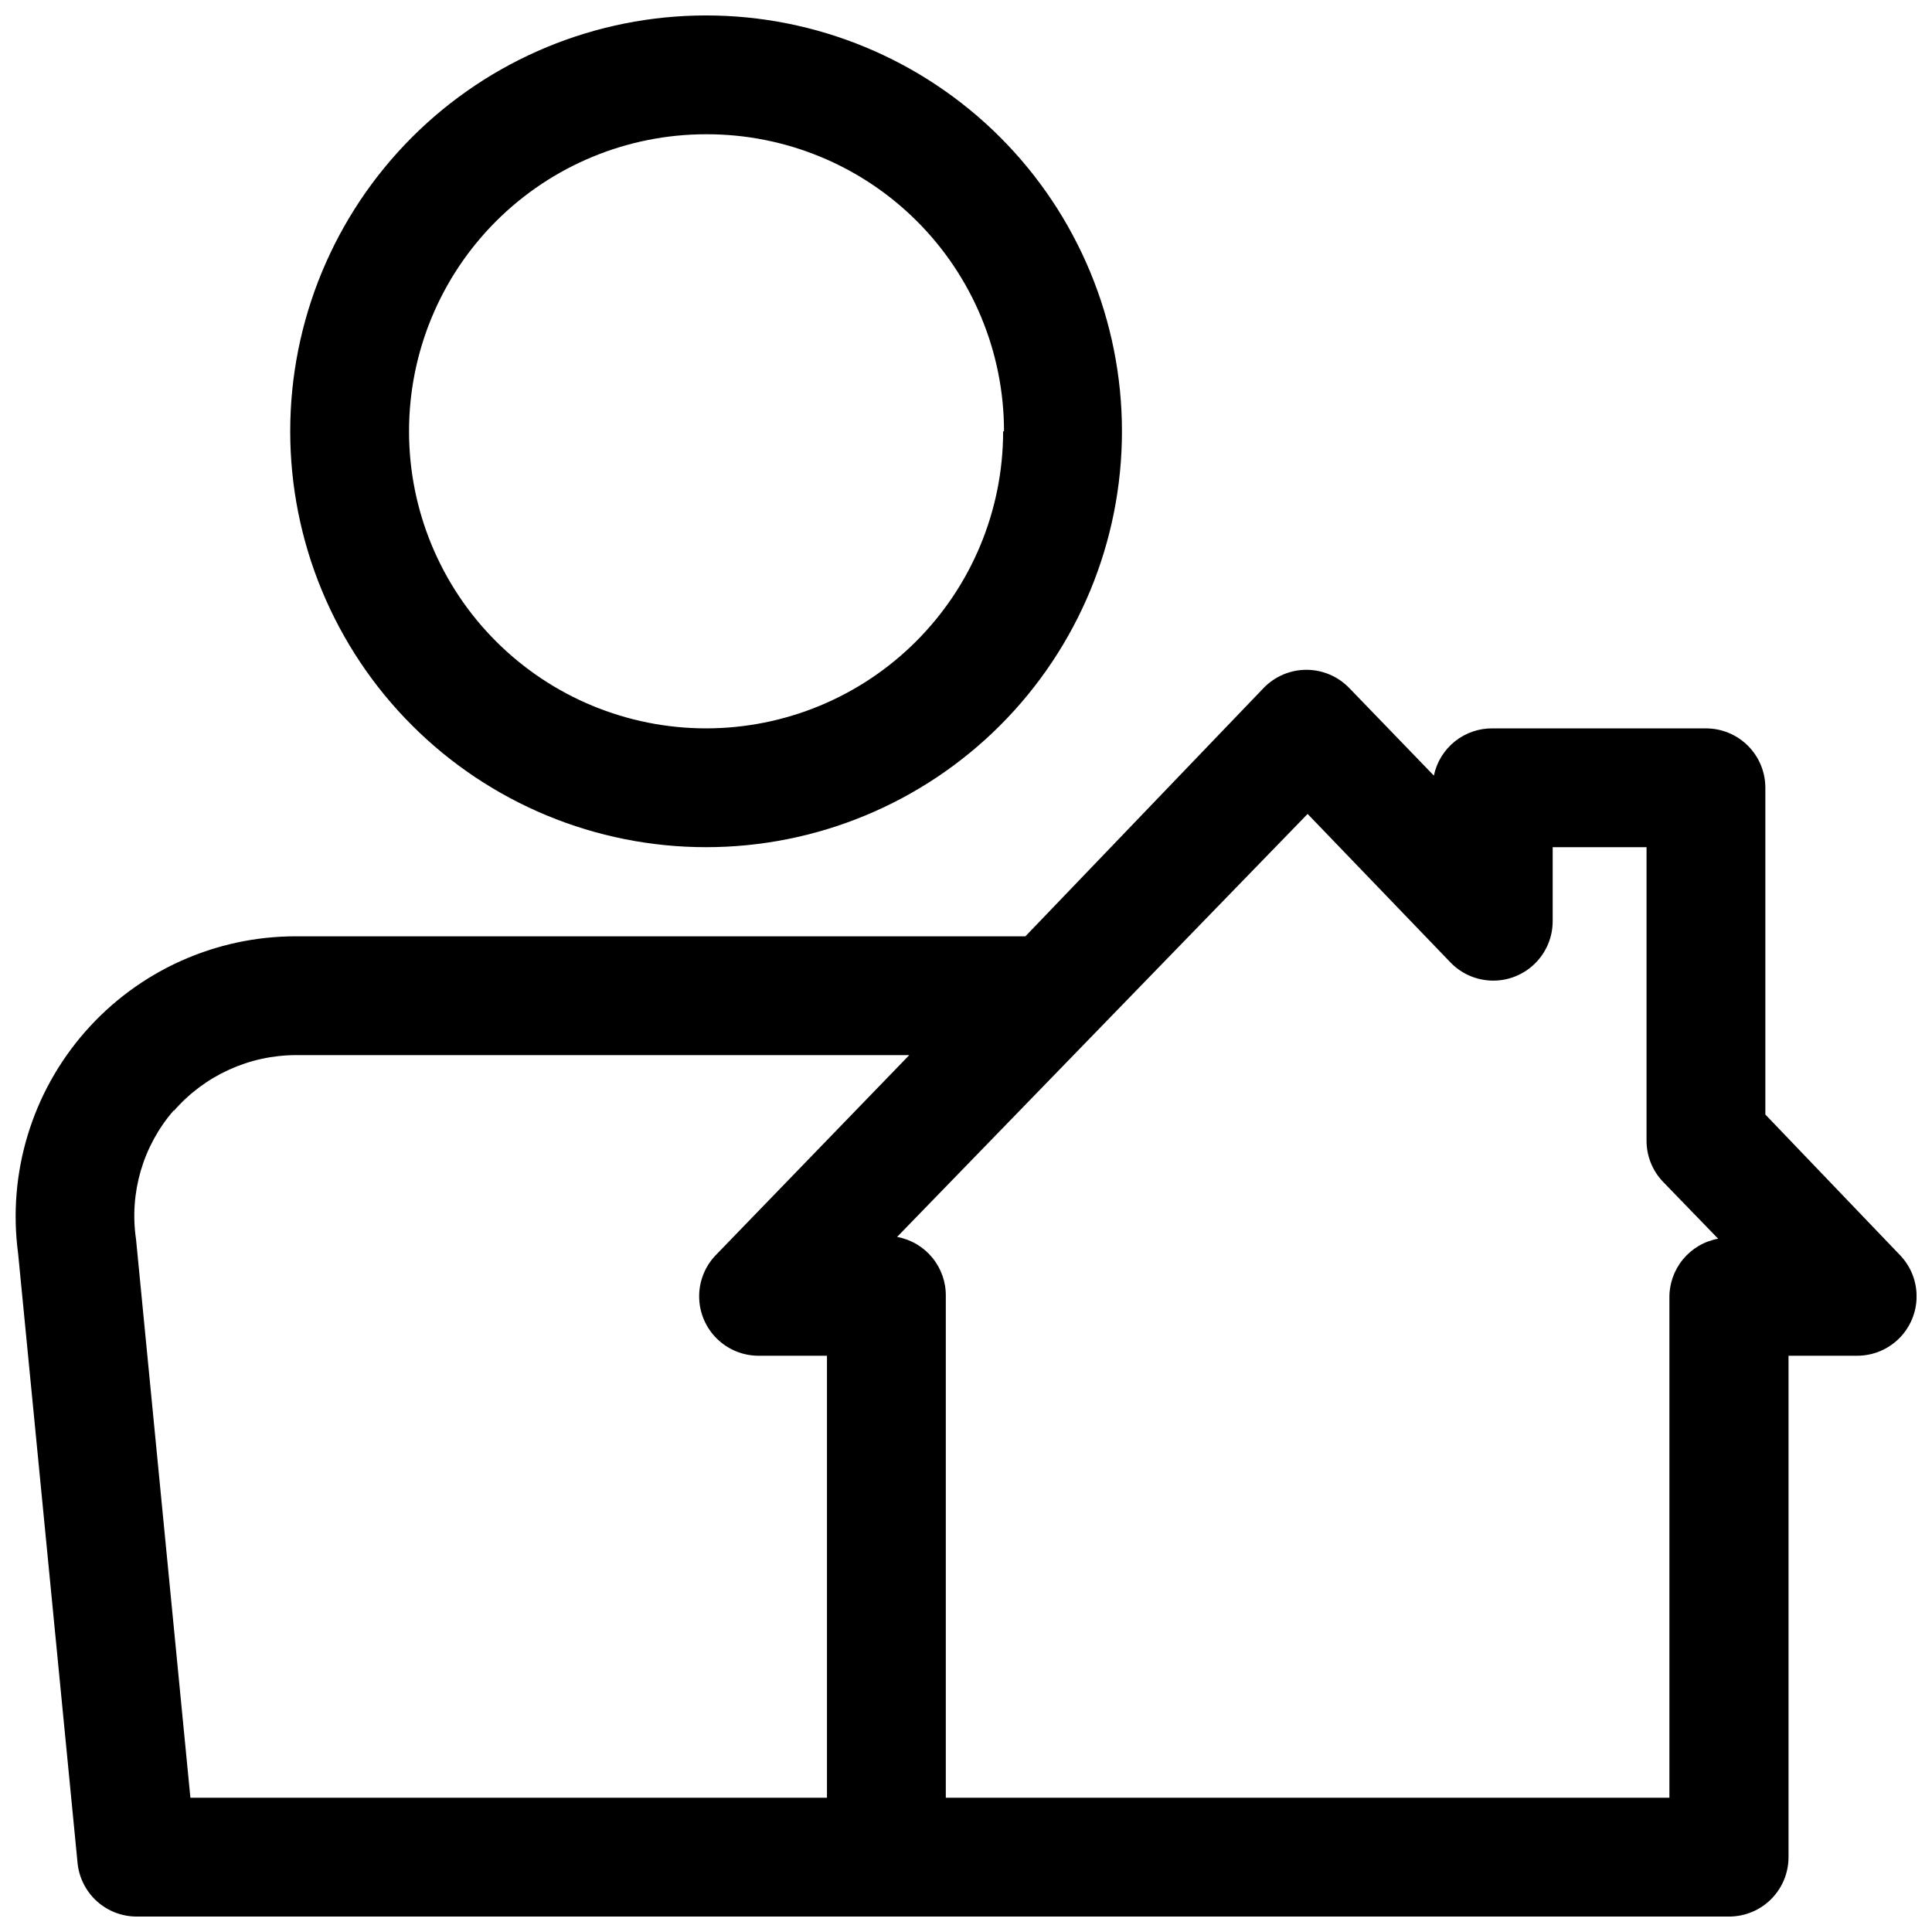 <?xml version="1.0" encoding="UTF-8"?>
<!-- Uploaded to: ICON Repo, www.iconrepo.com, Generator: ICON Repo Mixer Tools -->
<svg width="800px" height="800px" version="1.1" viewBox="144 144 512 512" xmlns="http://www.w3.org/2000/svg">
 <defs>
  <clipPath id="b">
   <path d="m220 148.09h222v220.91h-222z"/>
  </clipPath>
  <clipPath id="a">
   <path d="m148.09 321h503.81v330.9h-503.81z"/>
  </clipPath>
 </defs>
 <g>
  <g clip-path="url(#b)">
   <path d="m220.91 258.3c0 29.23 11.609 57.262 32.277 77.93s48.703 32.281 77.93 32.281c29.23 0 57.262-11.613 77.93-32.281s32.281-48.699 32.281-77.93c0-29.227-11.613-57.258-32.281-77.93-20.668-20.668-48.699-32.277-77.93-32.277-29.227 0-57.262 11.609-77.93 32.277-20.668 20.672-32.277 48.703-32.277 77.93zm188.93 0c0 20.879-8.297 40.902-23.059 55.664-14.762 14.766-34.785 23.059-55.664 23.059-20.875 0-40.898-8.293-55.664-23.059-14.762-14.762-23.055-34.785-23.055-55.664 0-20.875 8.293-40.898 23.055-55.664 14.766-14.762 34.789-23.055 55.664-23.055 20.918-0.062 41.004 8.203 55.816 22.973 14.816 14.77 23.141 34.828 23.141 55.746z"/>
  </g>
  <g clip-path="url(#a)">
   <path d="m164.55 637.66c0.371 3.91 2.195 7.539 5.109 10.176 2.91 2.637 6.707 4.09 10.633 4.07h421.94c4.176 0 8.18-1.656 11.133-4.609s4.613-6.957 4.613-11.133v-132.88h18.184c4.144 0.004 8.125-1.629 11.078-4.543 2.949-2.914 4.633-6.875 4.68-11.02s-1.543-8.145-4.422-11.125l-35.66-37.234v-86.594c0-4.176-1.66-8.18-4.613-11.133-2.953-2.953-6.957-4.609-11.133-4.609h-56.363c-3.672-0.078-7.254 1.129-10.133 3.414-2.875 2.285-4.859 5.508-5.609 9.102l-22.434-23.223h-0.004c-2.965-3.078-7.059-4.816-11.336-4.816-4.273 0-8.367 1.738-11.336 4.816l-63.133 65.809h-193.26c-21.422-0.027-41.812 9.195-55.93 25.309-14.121 16.109-20.594 37.535-17.754 58.766zm325.98-277.96 37.863 39.359c2.922 3.031 6.938 4.766 11.148 4.816 4.211 0.051 8.266-1.59 11.258-4.551 2.996-2.961 4.68-6.996 4.676-11.207v-19.602h24.875v77.777-0.004c-0.004 4.082 1.574 8.004 4.406 10.941l14.562 15.035v0.004c-3.664 0.668-6.977 2.621-9.34 5.504-2.363 2.883-3.629 6.512-3.57 10.238v132.41h-191.76v-132.88c0.062-3.727-1.203-7.356-3.566-10.238s-5.676-4.836-9.344-5.504zm-300.48 78.719c8.16-9.395 19.988-14.793 32.434-14.801h162.48l-51.406 53.137c-2.812 2.992-4.344 6.961-4.273 11.062 0.074 4.106 1.746 8.02 4.66 10.906 2.918 2.891 6.844 4.527 10.949 4.562h18.262v117.13h-168.7l-14.406-147.99c-1.816-12.301 1.836-24.781 9.996-34.164z"/>
  </g>
 </g>
</svg>